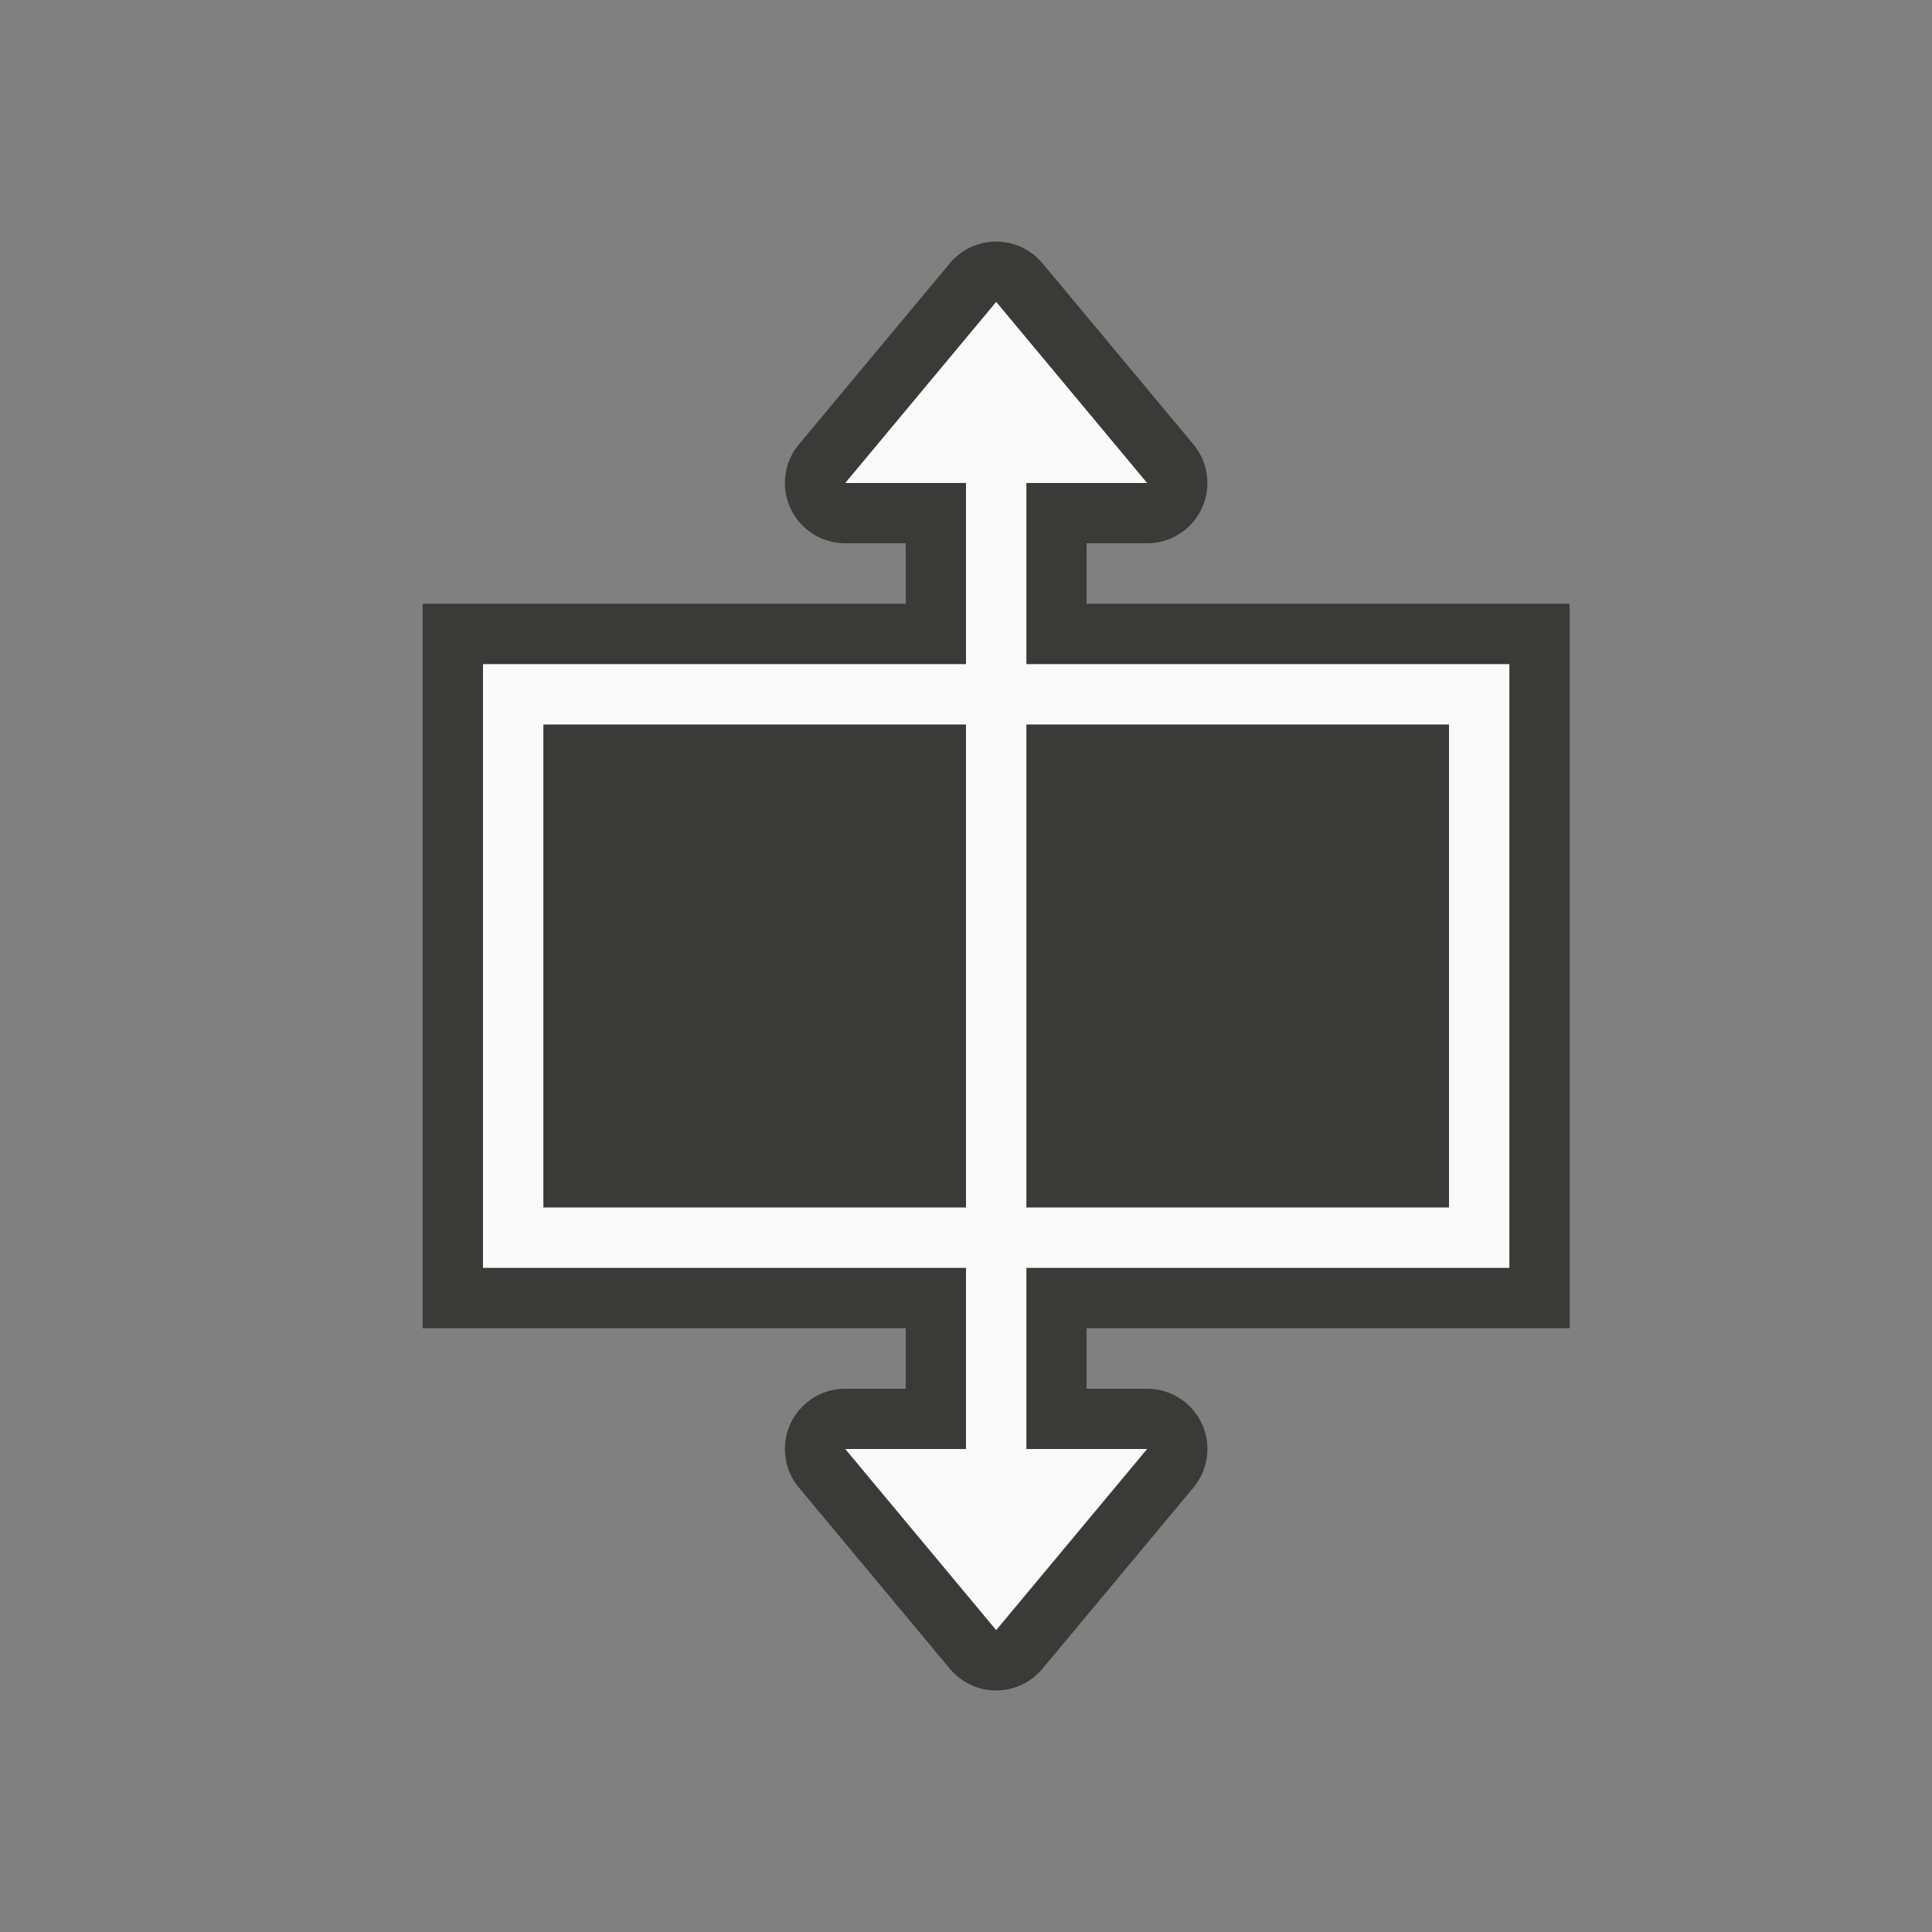 <svg height="32" viewBox="0 0 32 32" width="32" xmlns="http://www.w3.org/2000/svg"><rect x="0" y="0" width="32" height="32" fill="#808080" stroke="none"/><path d="m16.523 4.002a.998.998 0 0 0 -.791.359l-2.5 3a.998.998 0 0 0 .768 1.637h1.002v1.002h-8.002v12h8.002v1.002h-1.002a.998.998 0 0 0 -.768 1.637l2.5 3a.998.998 0 0 0 1.535 0l2.5-3a.998.998 0 0 0 -.768-1.637h-1.002v-1.002h8.002v-12h-8.002v-1.002h1.002a.998.998 0 0 0 .768-1.637l-2.5-3a.998.998 0 0 0 -.744-.359z" fill="#3a3a38"/><g fill="#fafafa"><path d="m8 11v10h17v-10zm1 1h15v8h-15z"/><path d="m16.5 5-2.5 3h2v2 12 2h-2l2.5 3 2.5-3h-2v-2-12-2h2z"/></g></svg>